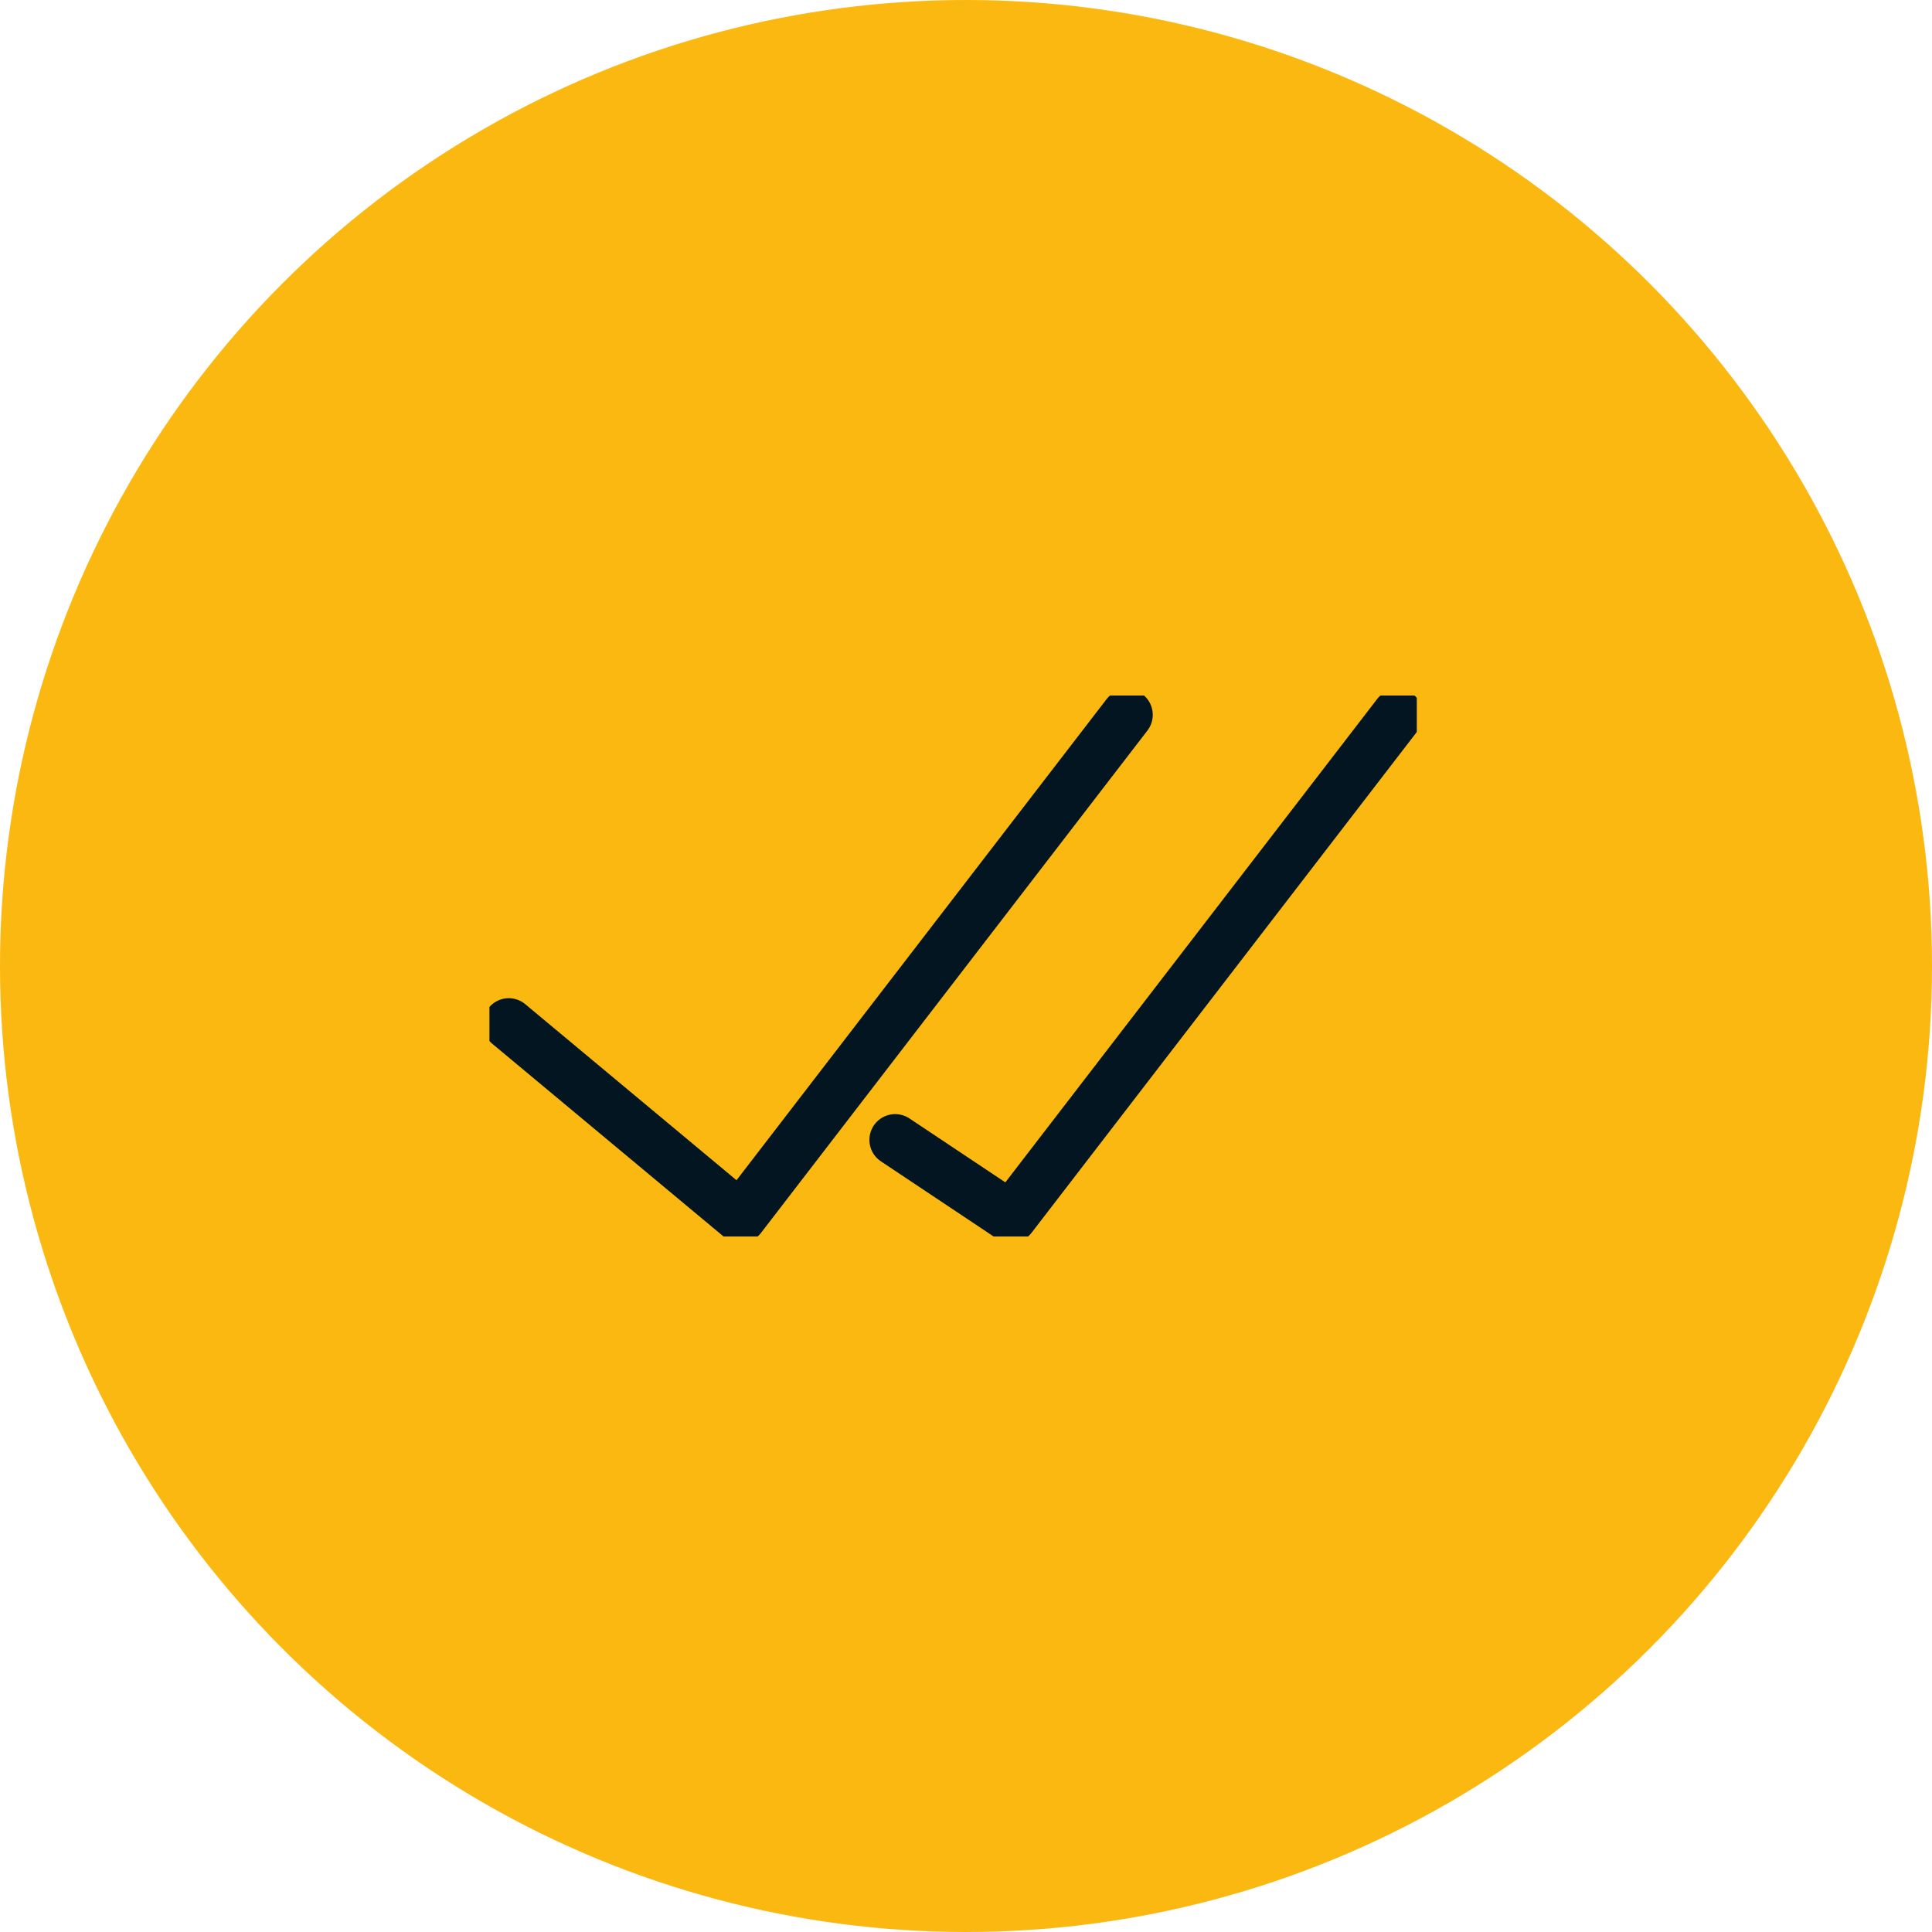 <svg xmlns="http://www.w3.org/2000/svg" xmlns:xlink="http://www.w3.org/1999/xlink" width="75" height="75" viewBox="0 0 75 75"><defs><clipPath id="clip-path"><rect id="Rect&#xE1;ngulo_47" data-name="Rect&#xE1;ngulo 47" width="36" height="21" fill="none" stroke="#021521" stroke-width="2"></rect></clipPath></defs><g id="Grupo_222" data-name="Grupo 222" transform="translate(-690 -1485)"><circle id="Elipse_6" data-name="Elipse 6" cx="37.5" cy="37.5" r="37.5" transform="translate(690 1485)" fill="#fab810"></circle><g id="Grupo_79" data-name="Grupo 79" transform="translate(-261 51)"><g id="Grupo_78" data-name="Grupo 78" transform="translate(970 1461)"><g id="Grupo_77" data-name="Grupo 77"><g id="Grupo_76" data-name="Grupo 76" clip-path="url(#clip-path)"><path id="Trazado_49" data-name="Trazado 49" d="M10.5,17,15,20,30,.5" transform="translate(5.25 0.25)" fill="none" stroke="#021521" stroke-linecap="round" stroke-linejoin="round" stroke-width="2"></path><path id="Trazado_50" data-name="Trazado 50" d="M.5,12.5l9,7.5L24.5.5" transform="translate(0.25 0.25)" fill="none" stroke="#021521" stroke-linecap="round" stroke-linejoin="round" stroke-width="2"></path></g></g></g></g></g></svg>